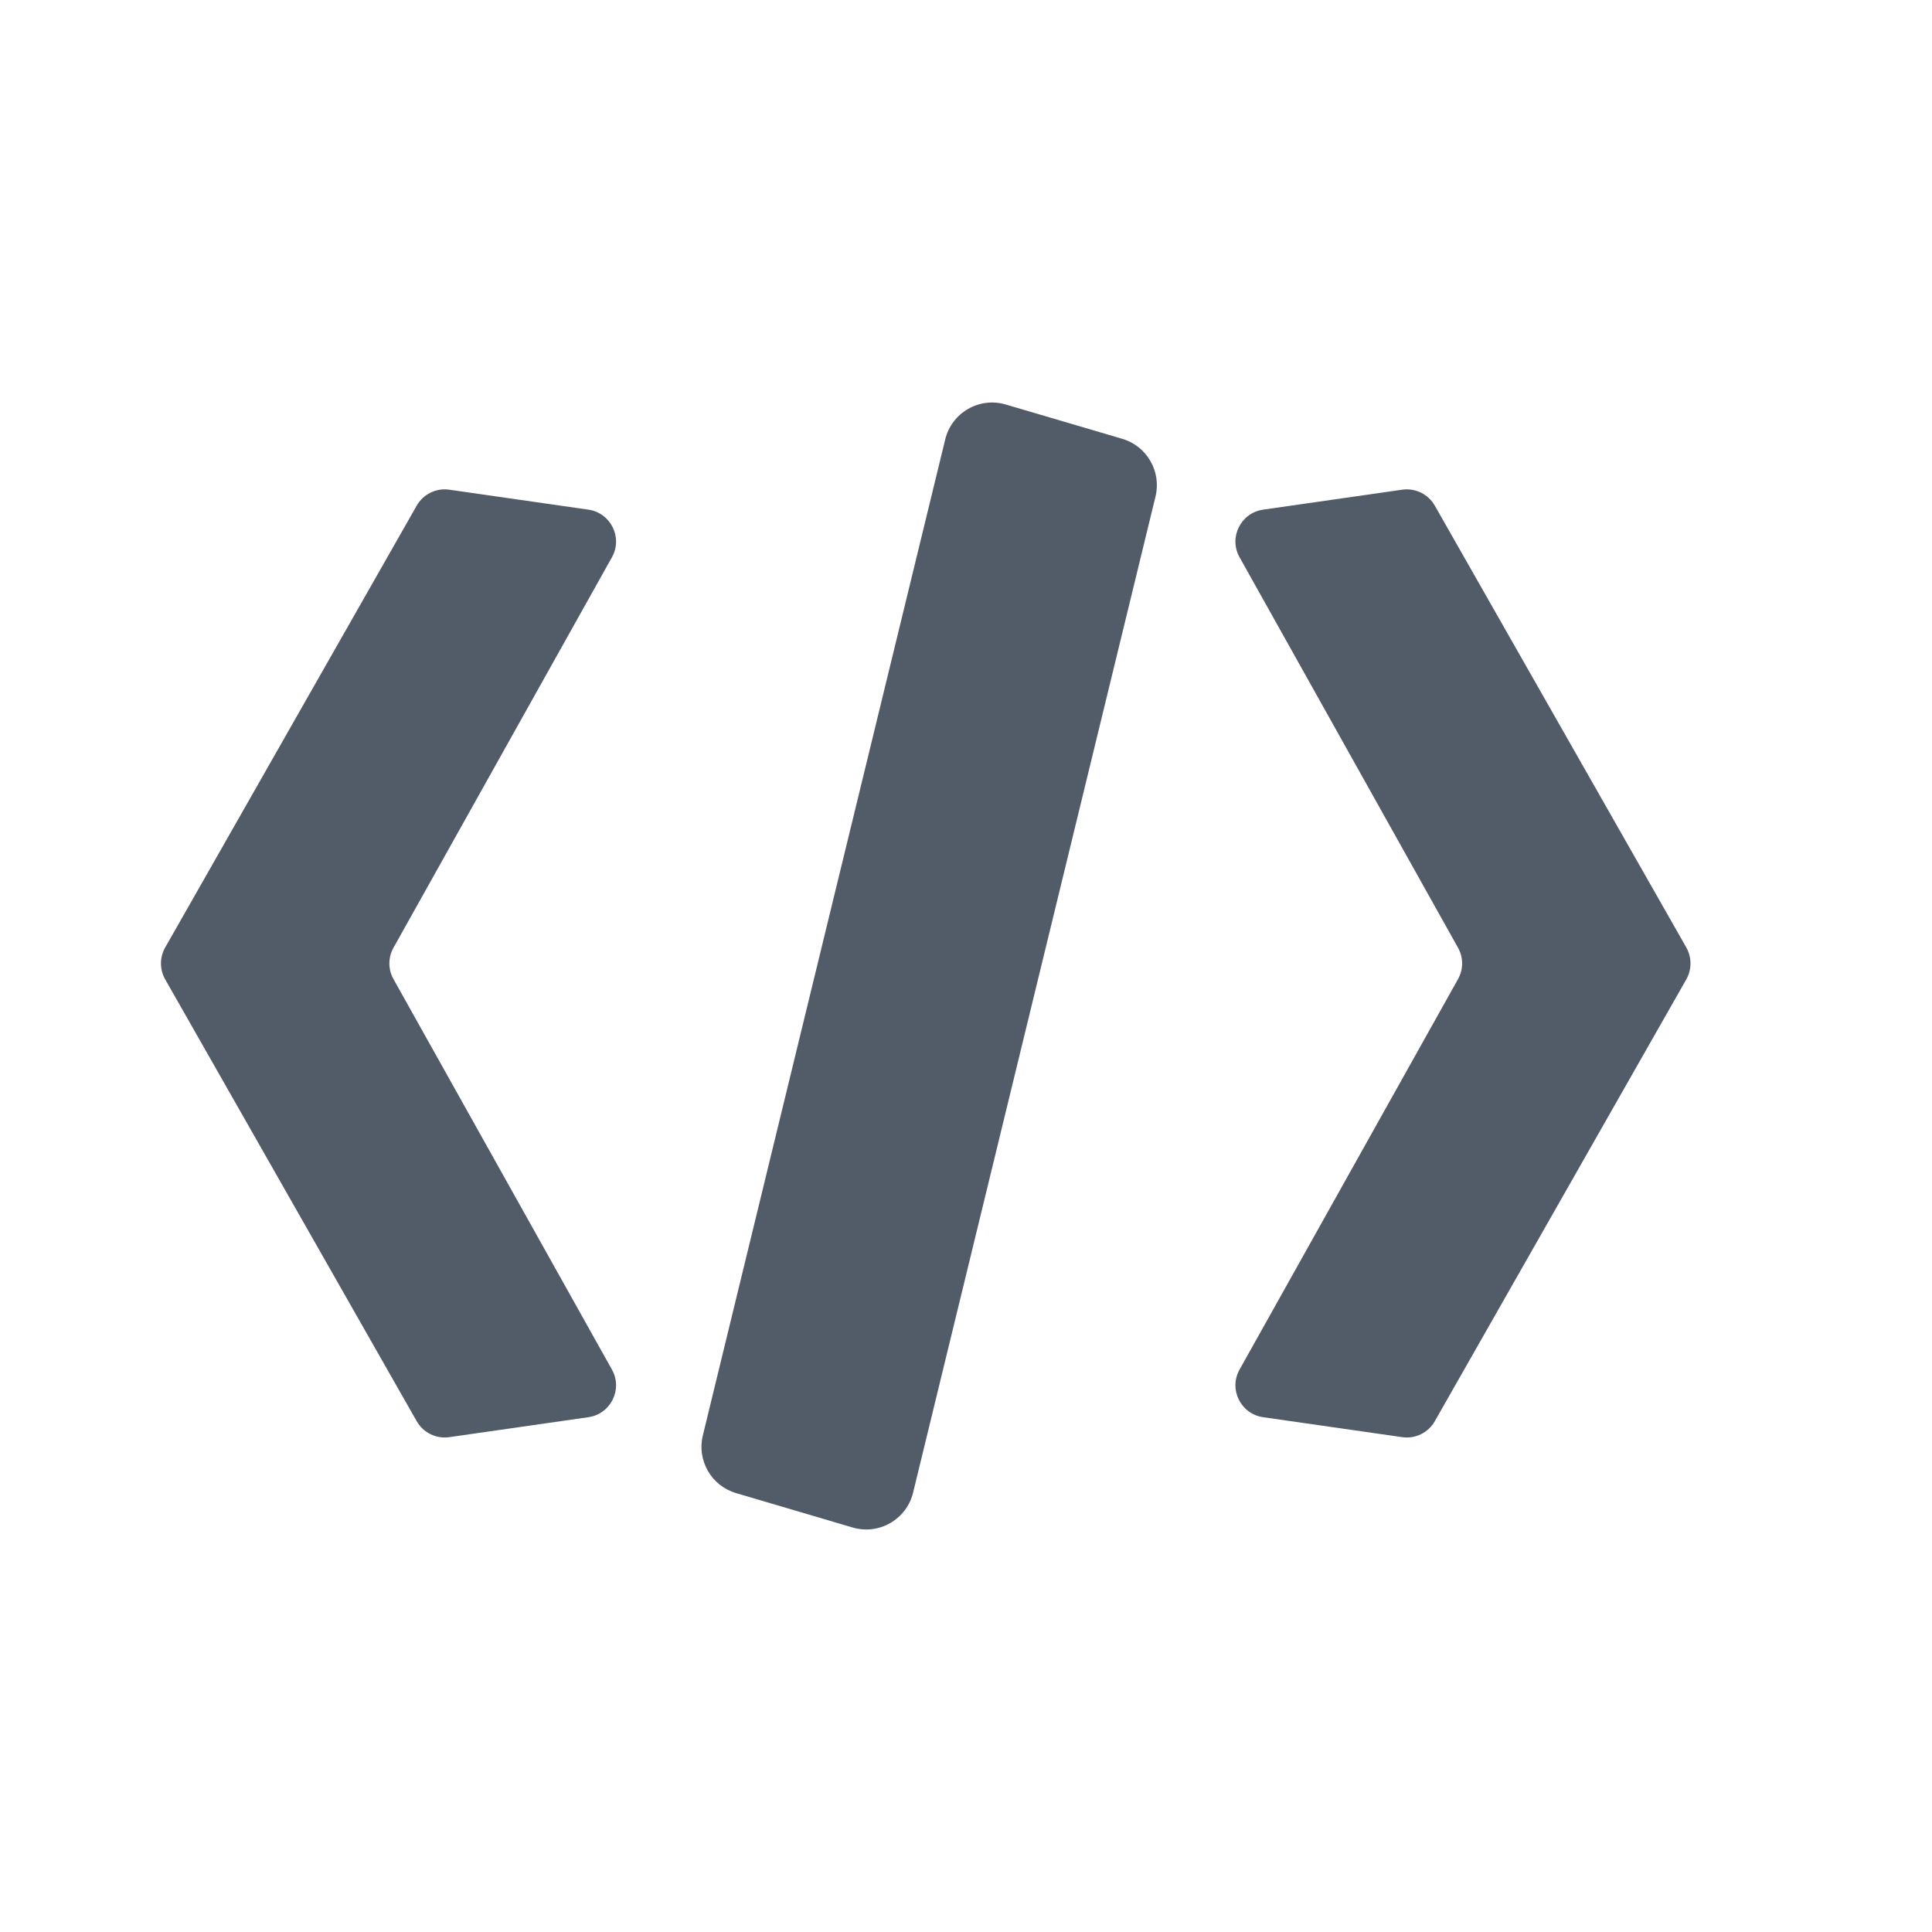 <svg width="24" height="24" viewBox="0 0 24 24" fill="none" xmlns="http://www.w3.org/2000/svg">
<path fill-rule="evenodd" clip-rule="evenodd" d="M11.742 5.458C11.823 5.125 12.166 4.928 12.494 5.025L13.941 5.451C14.248 5.542 14.43 5.858 14.354 6.169L11.343 18.541C11.262 18.875 10.919 19.072 10.591 18.975L9.144 18.548C8.837 18.458 8.655 18.142 8.731 17.831L11.742 5.458ZM5.176 17.654C5.257 17.797 5.417 17.876 5.58 17.853L7.309 17.605C7.587 17.565 7.739 17.259 7.602 17.014L4.888 12.163C4.82 12.042 4.82 11.894 4.888 11.773L7.602 6.922C7.739 6.677 7.587 6.371 7.309 6.331L5.58 6.083C5.417 6.06 5.257 6.139 5.176 6.282L2.052 11.77C1.982 11.893 1.982 12.043 2.052 12.166L5.176 17.654ZM17.42 17.853C17.583 17.876 17.743 17.797 17.824 17.654L20.948 12.166C21.017 12.043 21.017 11.893 20.948 11.77L17.824 6.282C17.743 6.139 17.583 6.06 17.42 6.083L15.691 6.331C15.413 6.371 15.261 6.677 15.398 6.922L18.112 11.773C18.18 11.894 18.18 12.042 18.112 12.163L15.398 17.014C15.261 17.259 15.413 17.565 15.691 17.605L17.42 17.853Z" fill="#525C69"/>
</svg>
